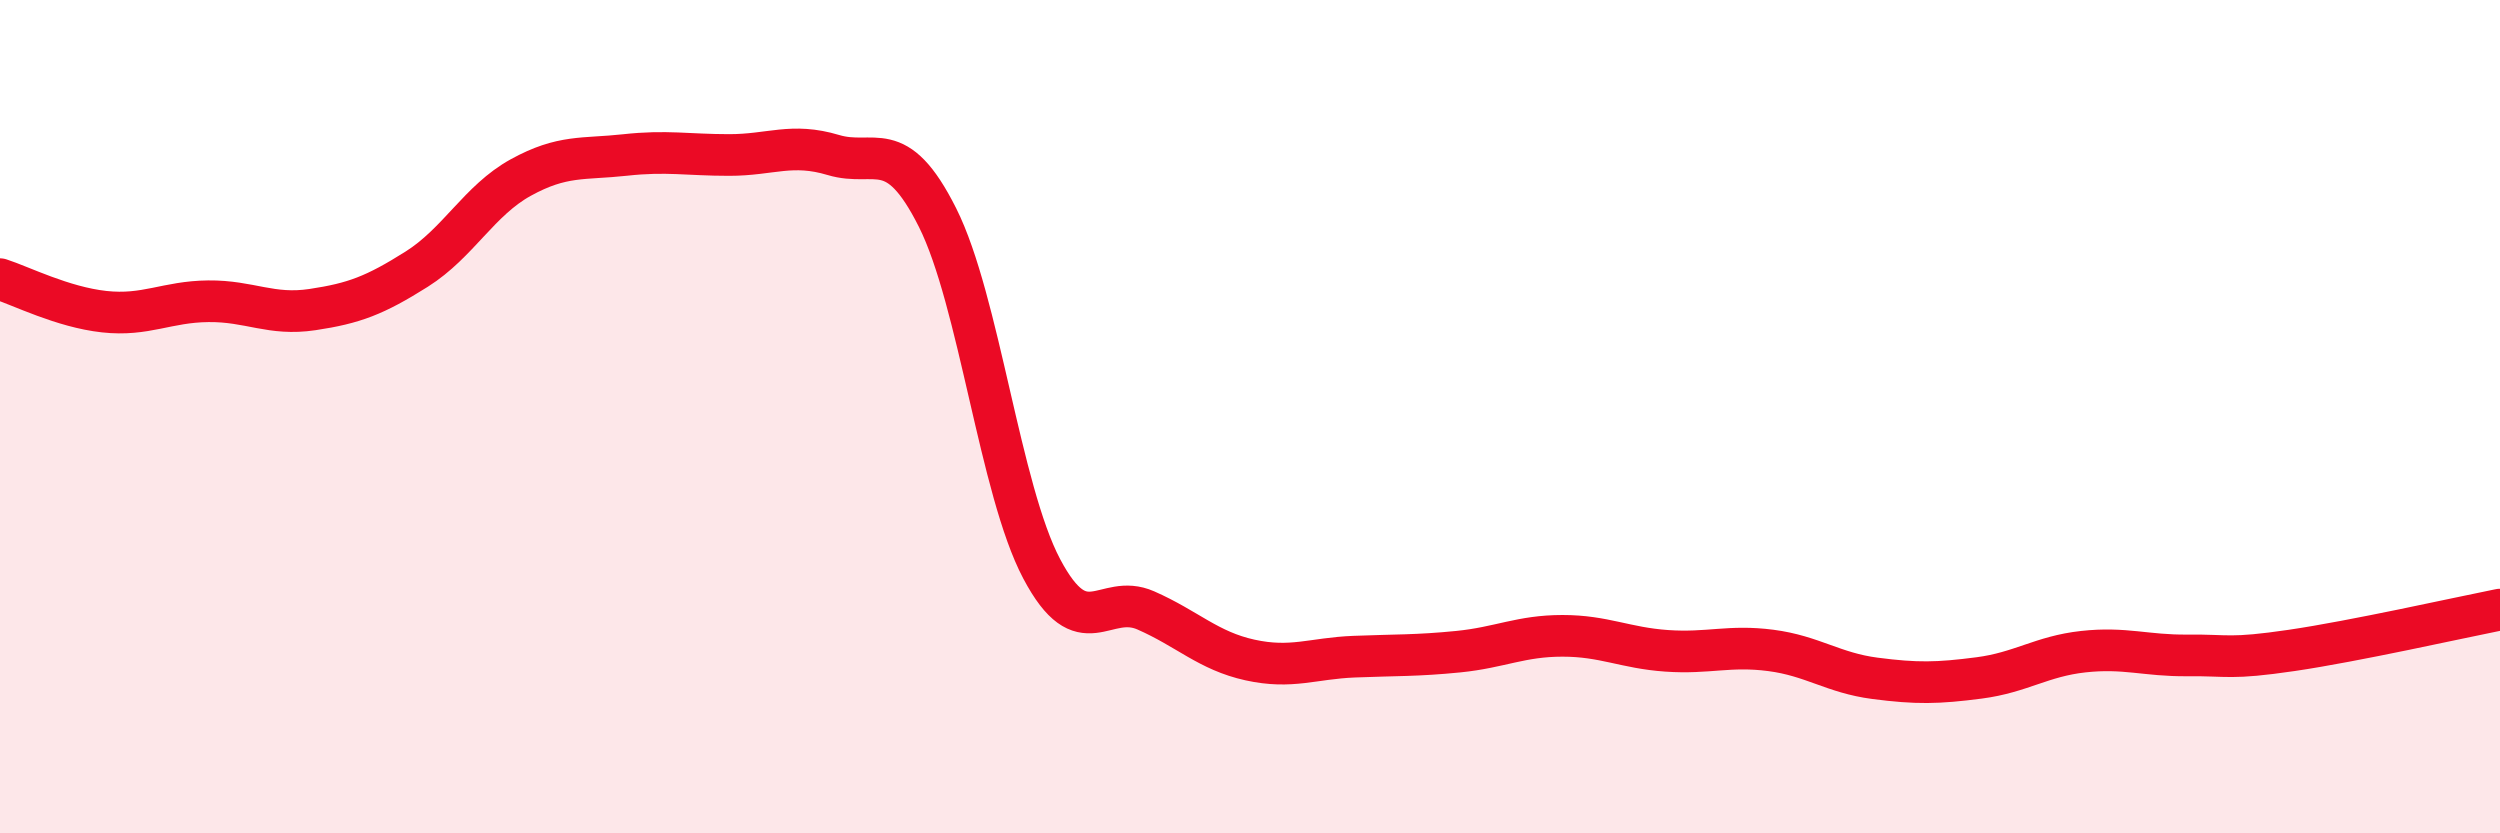
    <svg width="60" height="20" viewBox="0 0 60 20" xmlns="http://www.w3.org/2000/svg">
      <path
        d="M 0,6.7 C 0.5,6.86 1.5,7.37 2.5,7.48 C 3.5,7.59 4,7.24 5,7.23 C 6,7.22 6.5,7.58 7.5,7.43 C 8.5,7.28 9,7.09 10,6.46 C 11,5.83 11.5,4.81 12.5,4.26 C 13.5,3.71 14,3.83 15,3.72 C 16,3.61 16.5,3.72 17.5,3.72 C 18.5,3.72 19,3.42 20,3.72 C 21,4.02 21.5,3.23 22.5,5.22 C 23.5,7.21 24,11.76 25,13.65 C 26,15.54 26.5,14.21 27.5,14.65 C 28.5,15.09 29,15.62 30,15.84 C 31,16.06 31.5,15.8 32.5,15.76 C 33.5,15.72 34,15.74 35,15.64 C 36,15.54 36.5,15.26 37.5,15.26 C 38.5,15.26 39,15.55 40,15.62 C 41,15.69 41.5,15.48 42.5,15.61 C 43.5,15.74 44,16.15 45,16.28 C 46,16.41 46.5,16.4 47.5,16.27 C 48.5,16.14 49,15.75 50,15.64 C 51,15.53 51.5,15.74 52.5,15.73 C 53.5,15.72 53.5,15.83 55,15.61 C 56.5,15.39 59,14.83 60,14.63L60 20L0 20Z"
        fill="#EB0A25"
        opacity="0.1"
        stroke-linecap="round"
        stroke-linejoin="round"
      />
      <path
        d="M 0,6.7 C 0.5,6.86 1.5,7.37 2.5,7.48 C 3.5,7.59 4,7.24 5,7.23 C 6,7.22 6.5,7.58 7.5,7.43 C 8.5,7.28 9,7.09 10,6.46 C 11,5.83 11.5,4.81 12.5,4.26 C 13.5,3.71 14,3.83 15,3.72 C 16,3.61 16.5,3.72 17.5,3.72 C 18.5,3.72 19,3.42 20,3.72 C 21,4.02 21.5,3.23 22.5,5.22 C 23.5,7.21 24,11.76 25,13.65 C 26,15.54 26.5,14.21 27.5,14.65 C 28.5,15.09 29,15.62 30,15.84 C 31,16.06 31.5,15.8 32.5,15.76 C 33.5,15.72 34,15.74 35,15.64 C 36,15.54 36.5,15.26 37.5,15.26 C 38.5,15.26 39,15.55 40,15.62 C 41,15.69 41.5,15.48 42.5,15.61 C 43.5,15.74 44,16.15 45,16.28 C 46,16.41 46.5,16.4 47.5,16.27 C 48.5,16.14 49,15.75 50,15.64 C 51,15.53 51.5,15.74 52.5,15.73 C 53.5,15.72 53.5,15.83 55,15.61 C 56.5,15.39 59,14.83 60,14.63"
        stroke="#EB0A25"
        stroke-width="1"
        fill="none"
        stroke-linecap="round"
        stroke-linejoin="round"
      />
    </svg>
  